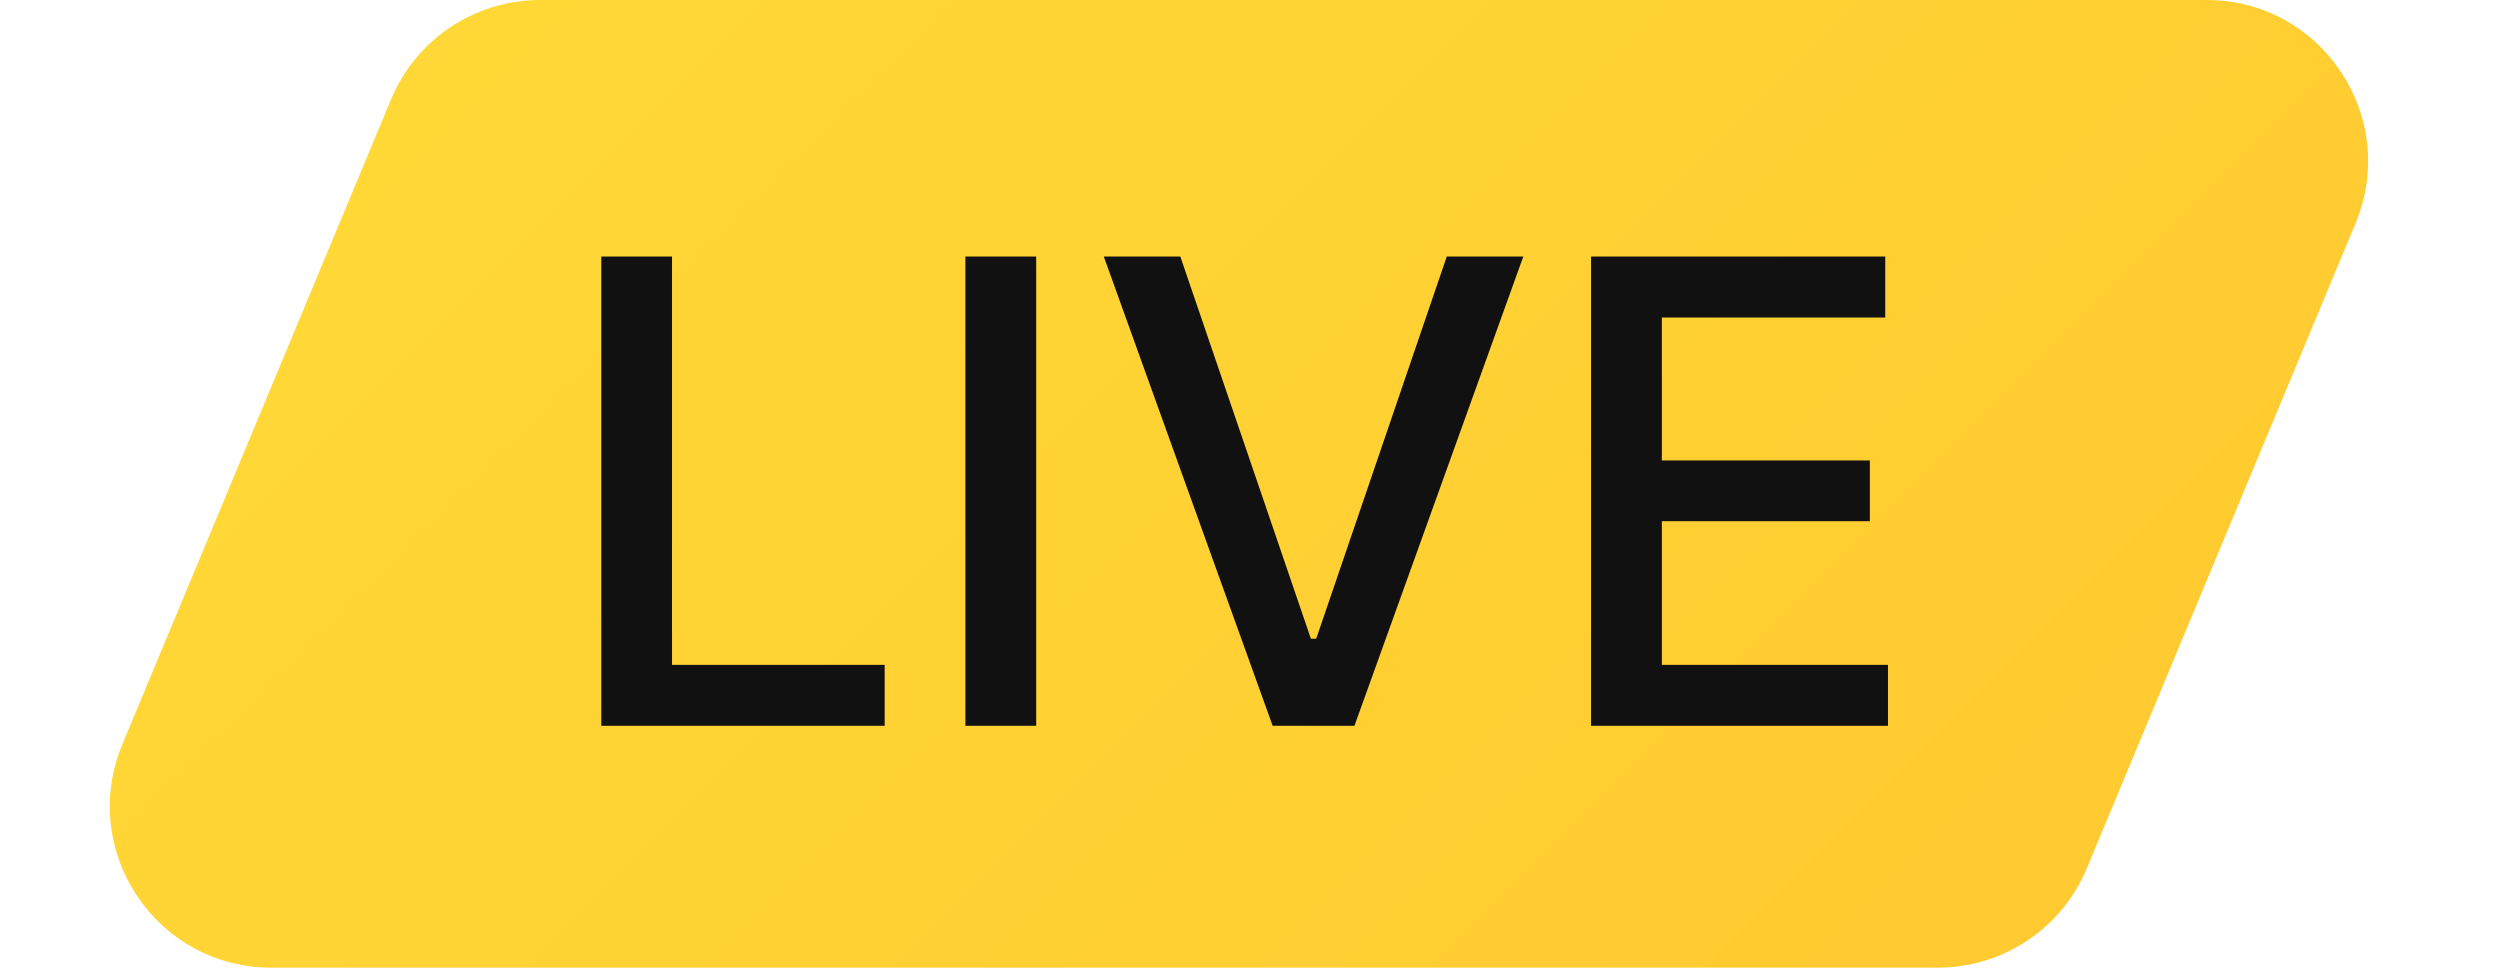 <svg width="31" height="12" viewBox="0 0 31 12" fill="none" xmlns="http://www.w3.org/2000/svg">
<path d="M4.85 1.23C5.161 0.485 5.889 -0 6.697 -0L27.363 -0C28.79 -0 29.758 1.451 29.209 2.769L25.876 10.769C25.566 11.514 24.837 11.999 24.03 11.999L3.363 11.999C1.936 11.999 0.968 10.548 1.517 9.23L4.85 1.23Z" fill="url(#paint0_linear_16498_8357)"/>
<path d="M7.456 9L7.456 3.181H8.333V8.244H10.97V9H7.456ZM12.849 3.181V9H11.971V3.181L12.849 3.181ZM14.636 3.181L16.255 7.92H16.321L17.94 3.181H18.889L16.795 9H15.781L13.687 3.181H14.636ZM19.729 9V3.181L23.377 3.181V3.937H20.607V5.71H23.186V6.463H20.607V8.244H23.411V9H19.729Z" fill="#111111"/>
<defs>
<linearGradient id="paint0_linear_16498_8357" x1="-0.637" y1="-0" x2="17.363" y2="18" gradientUnits="userSpaceOnUse">
<stop stop-color="#FFDB38"/>
<stop offset="1" stop-color="#FFCB30"/>
</linearGradient>
</defs>
</svg>
